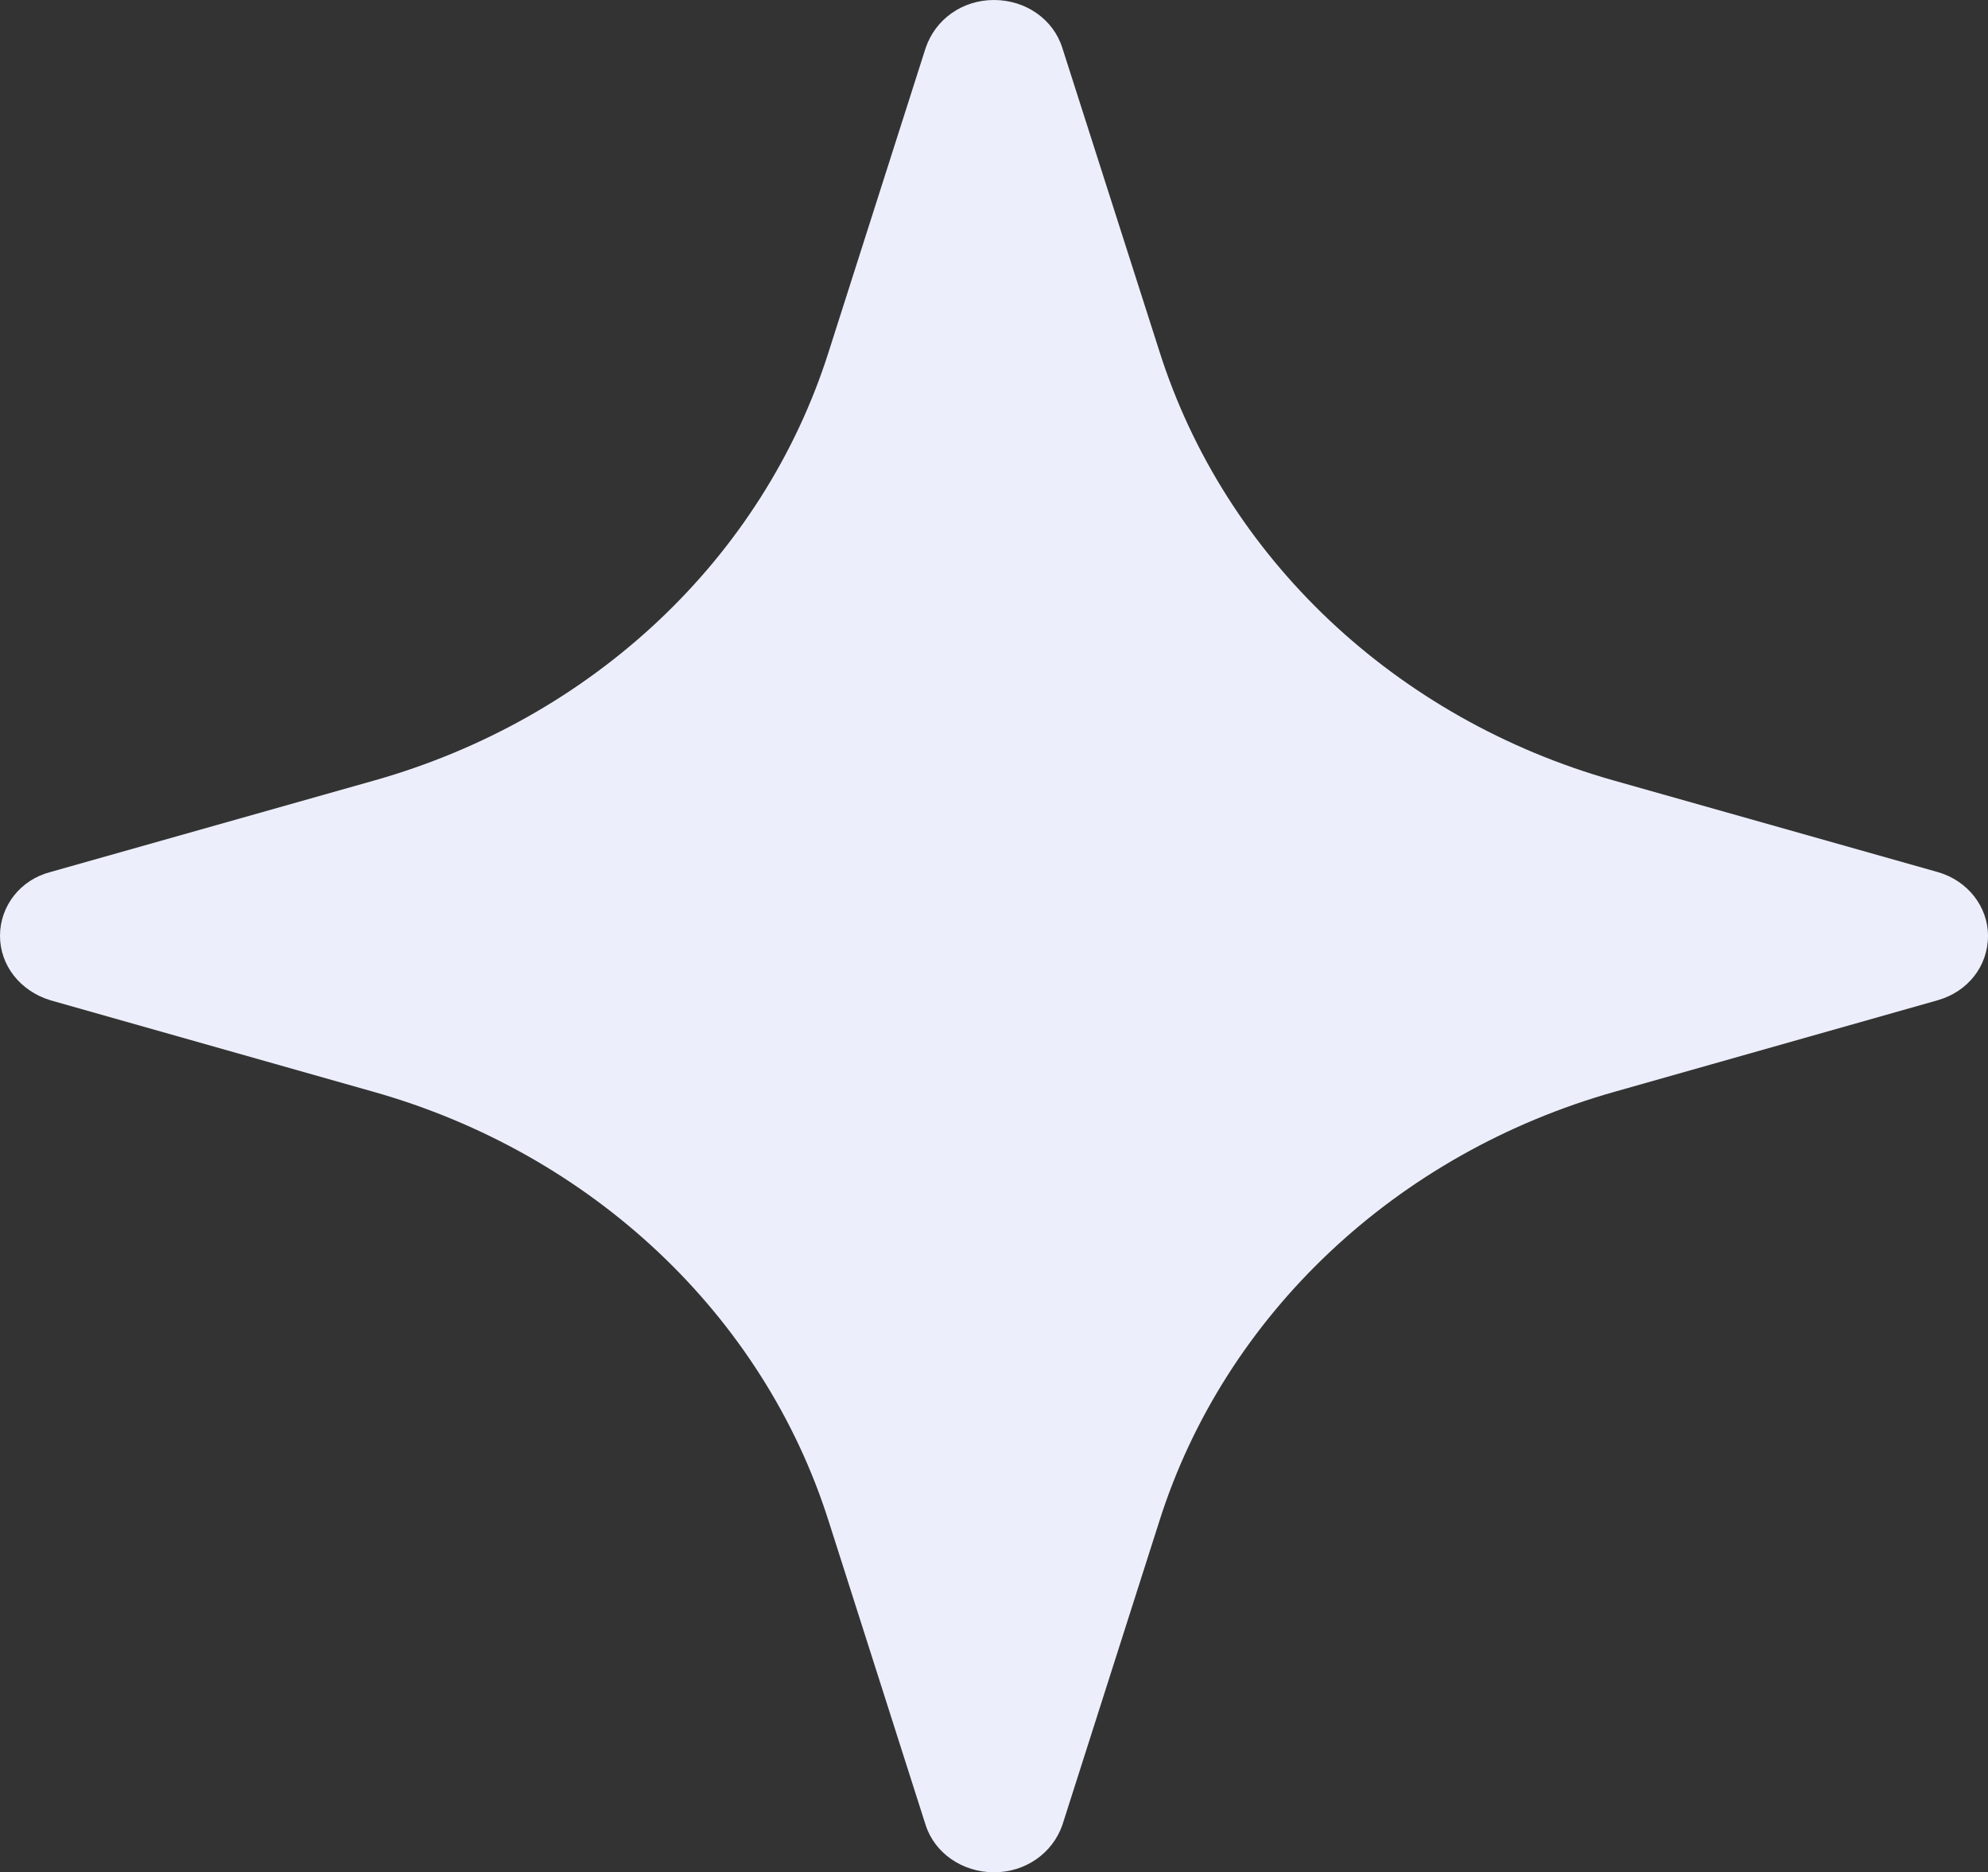 <svg width="206" height="194" viewBox="0 0 206 194" fill="none" xmlns="http://www.w3.org/2000/svg">
<rect x="0" y="0" width="206" height="194" fill="#333333" stroke="none"/>
<path d="M206 96.963C206 93.954 203.896 91.238 200.78 90.357L167.278 80.888C144.605 74.502 126.919 57.767 120.141 36.407L110.09 4.991C109.155 1.982 106.272 0 103 0C99.728 0 96.923 1.982 95.91 4.991L85.859 36.48C79.081 57.84 61.395 74.502 38.722 80.888L5.22 90.357C2.104 91.165 0 93.88 0 96.963C0 100.046 2.104 102.689 5.22 103.643L38.645 113.112C61.317 119.498 79.081 136.233 85.859 157.593L95.91 189.082C96.845 192.018 99.728 194 103 194C106.272 194 109.077 192.018 110.09 189.082L120.141 157.593C126.919 136.233 144.683 119.498 167.355 113.112L200.78 103.643C203.896 102.762 206 100.12 206 96.963Z" fill="#ECEFFB"/>
</svg>
